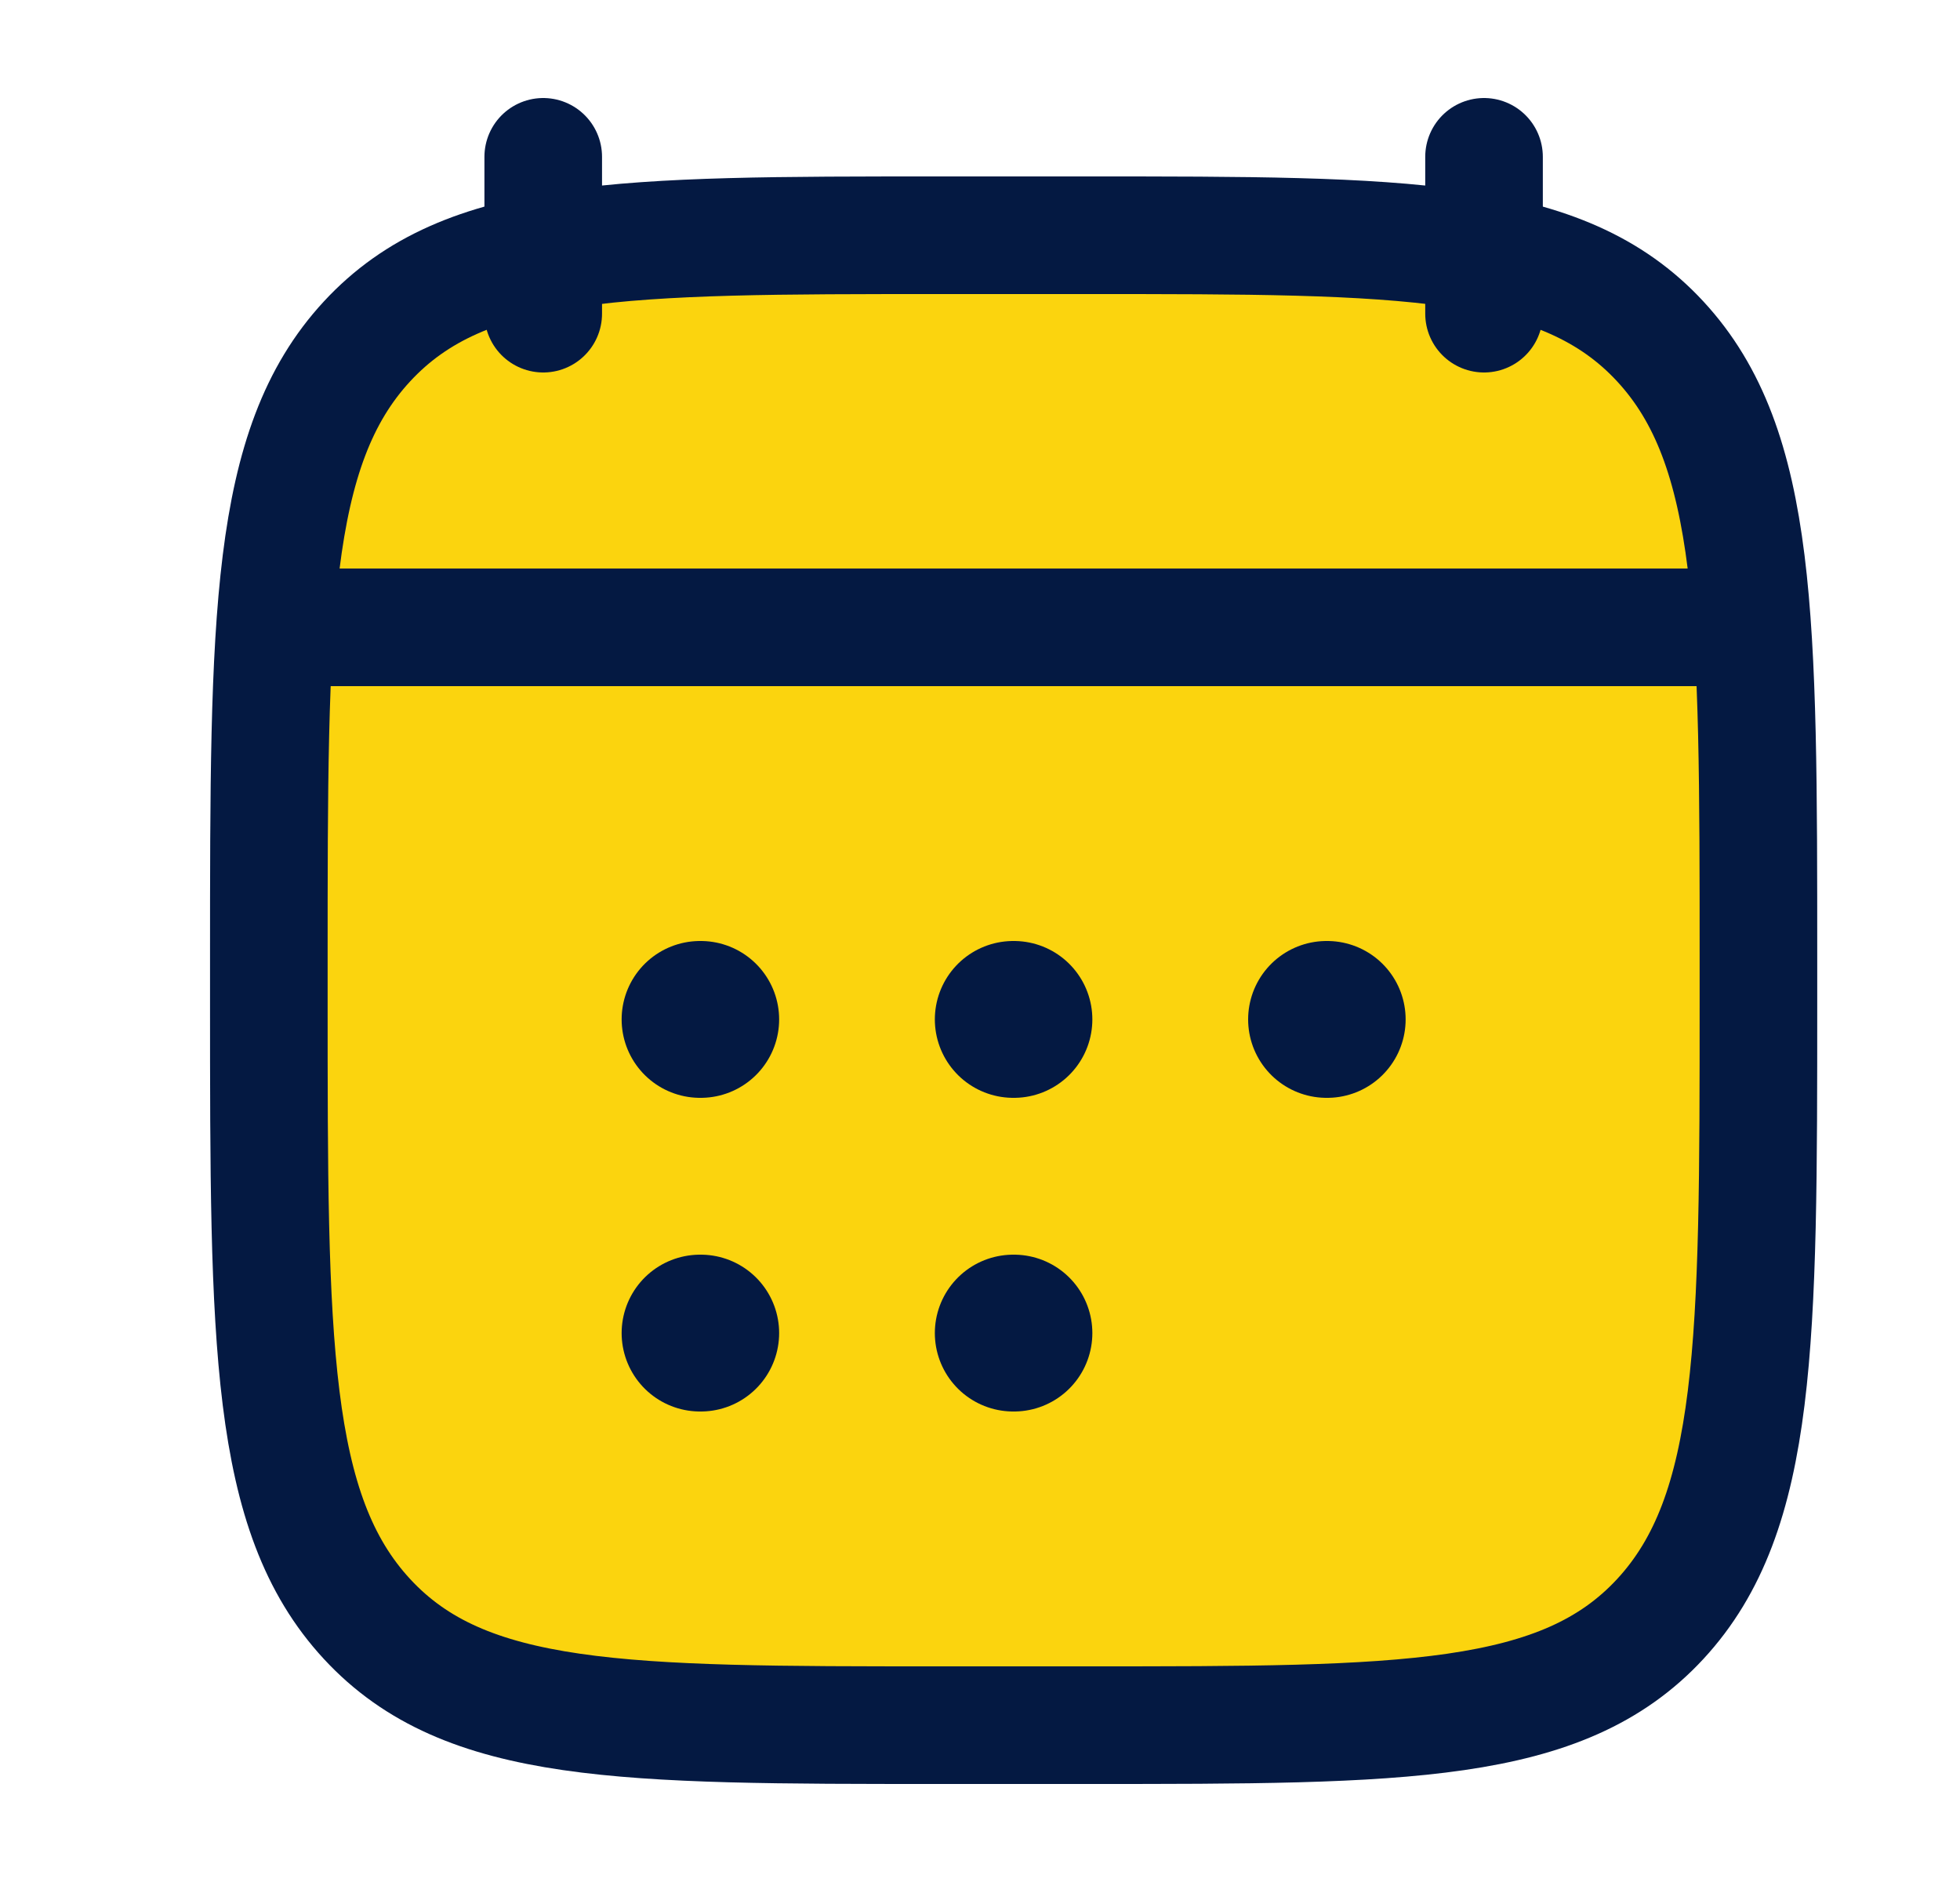 <?xml version="1.0" encoding="UTF-8"?> <svg xmlns="http://www.w3.org/2000/svg" width="25" height="24" viewBox="0 0 25 24" fill="none"><path d="M3.429 12.243C3.429 7.886 3.429 5.707 4.681 4.354C5.933 3 7.948 3 11.979 3H13.879C17.909 3 19.924 3 21.177 4.354C22.429 5.707 22.429 7.886 22.429 12.243V12.757C22.429 17.114 22.429 19.293 21.177 20.646C19.924 22 17.909 22 13.879 22H11.979C7.948 22 5.933 22 4.681 20.646C3.429 19.293 3.429 17.114 3.429 12.757V12.243Z" fill="#FBD40E" stroke="#041942" stroke-width="1.5" stroke-linecap="round" stroke-linejoin="round"></path><path d="M18.929 2V4M6.929 2V4" stroke="#041942" stroke-width="1.5" stroke-linecap="round" stroke-linejoin="round"></path><path d="M12.924 13H12.933M12.924 17H12.933M16.92 13H16.929M8.929 13H8.938M8.929 17H8.938" stroke="#041942" stroke-width="2" stroke-linecap="round" stroke-linejoin="round"></path><path d="M4.429 8H21.429" stroke="#041942" stroke-width="1.5" stroke-linecap="round" stroke-linejoin="round"></path><path d="M3.929 8H21.929" stroke="#041942" stroke-width="1.5" stroke-linecap="round" stroke-linejoin="round"></path></svg> 
